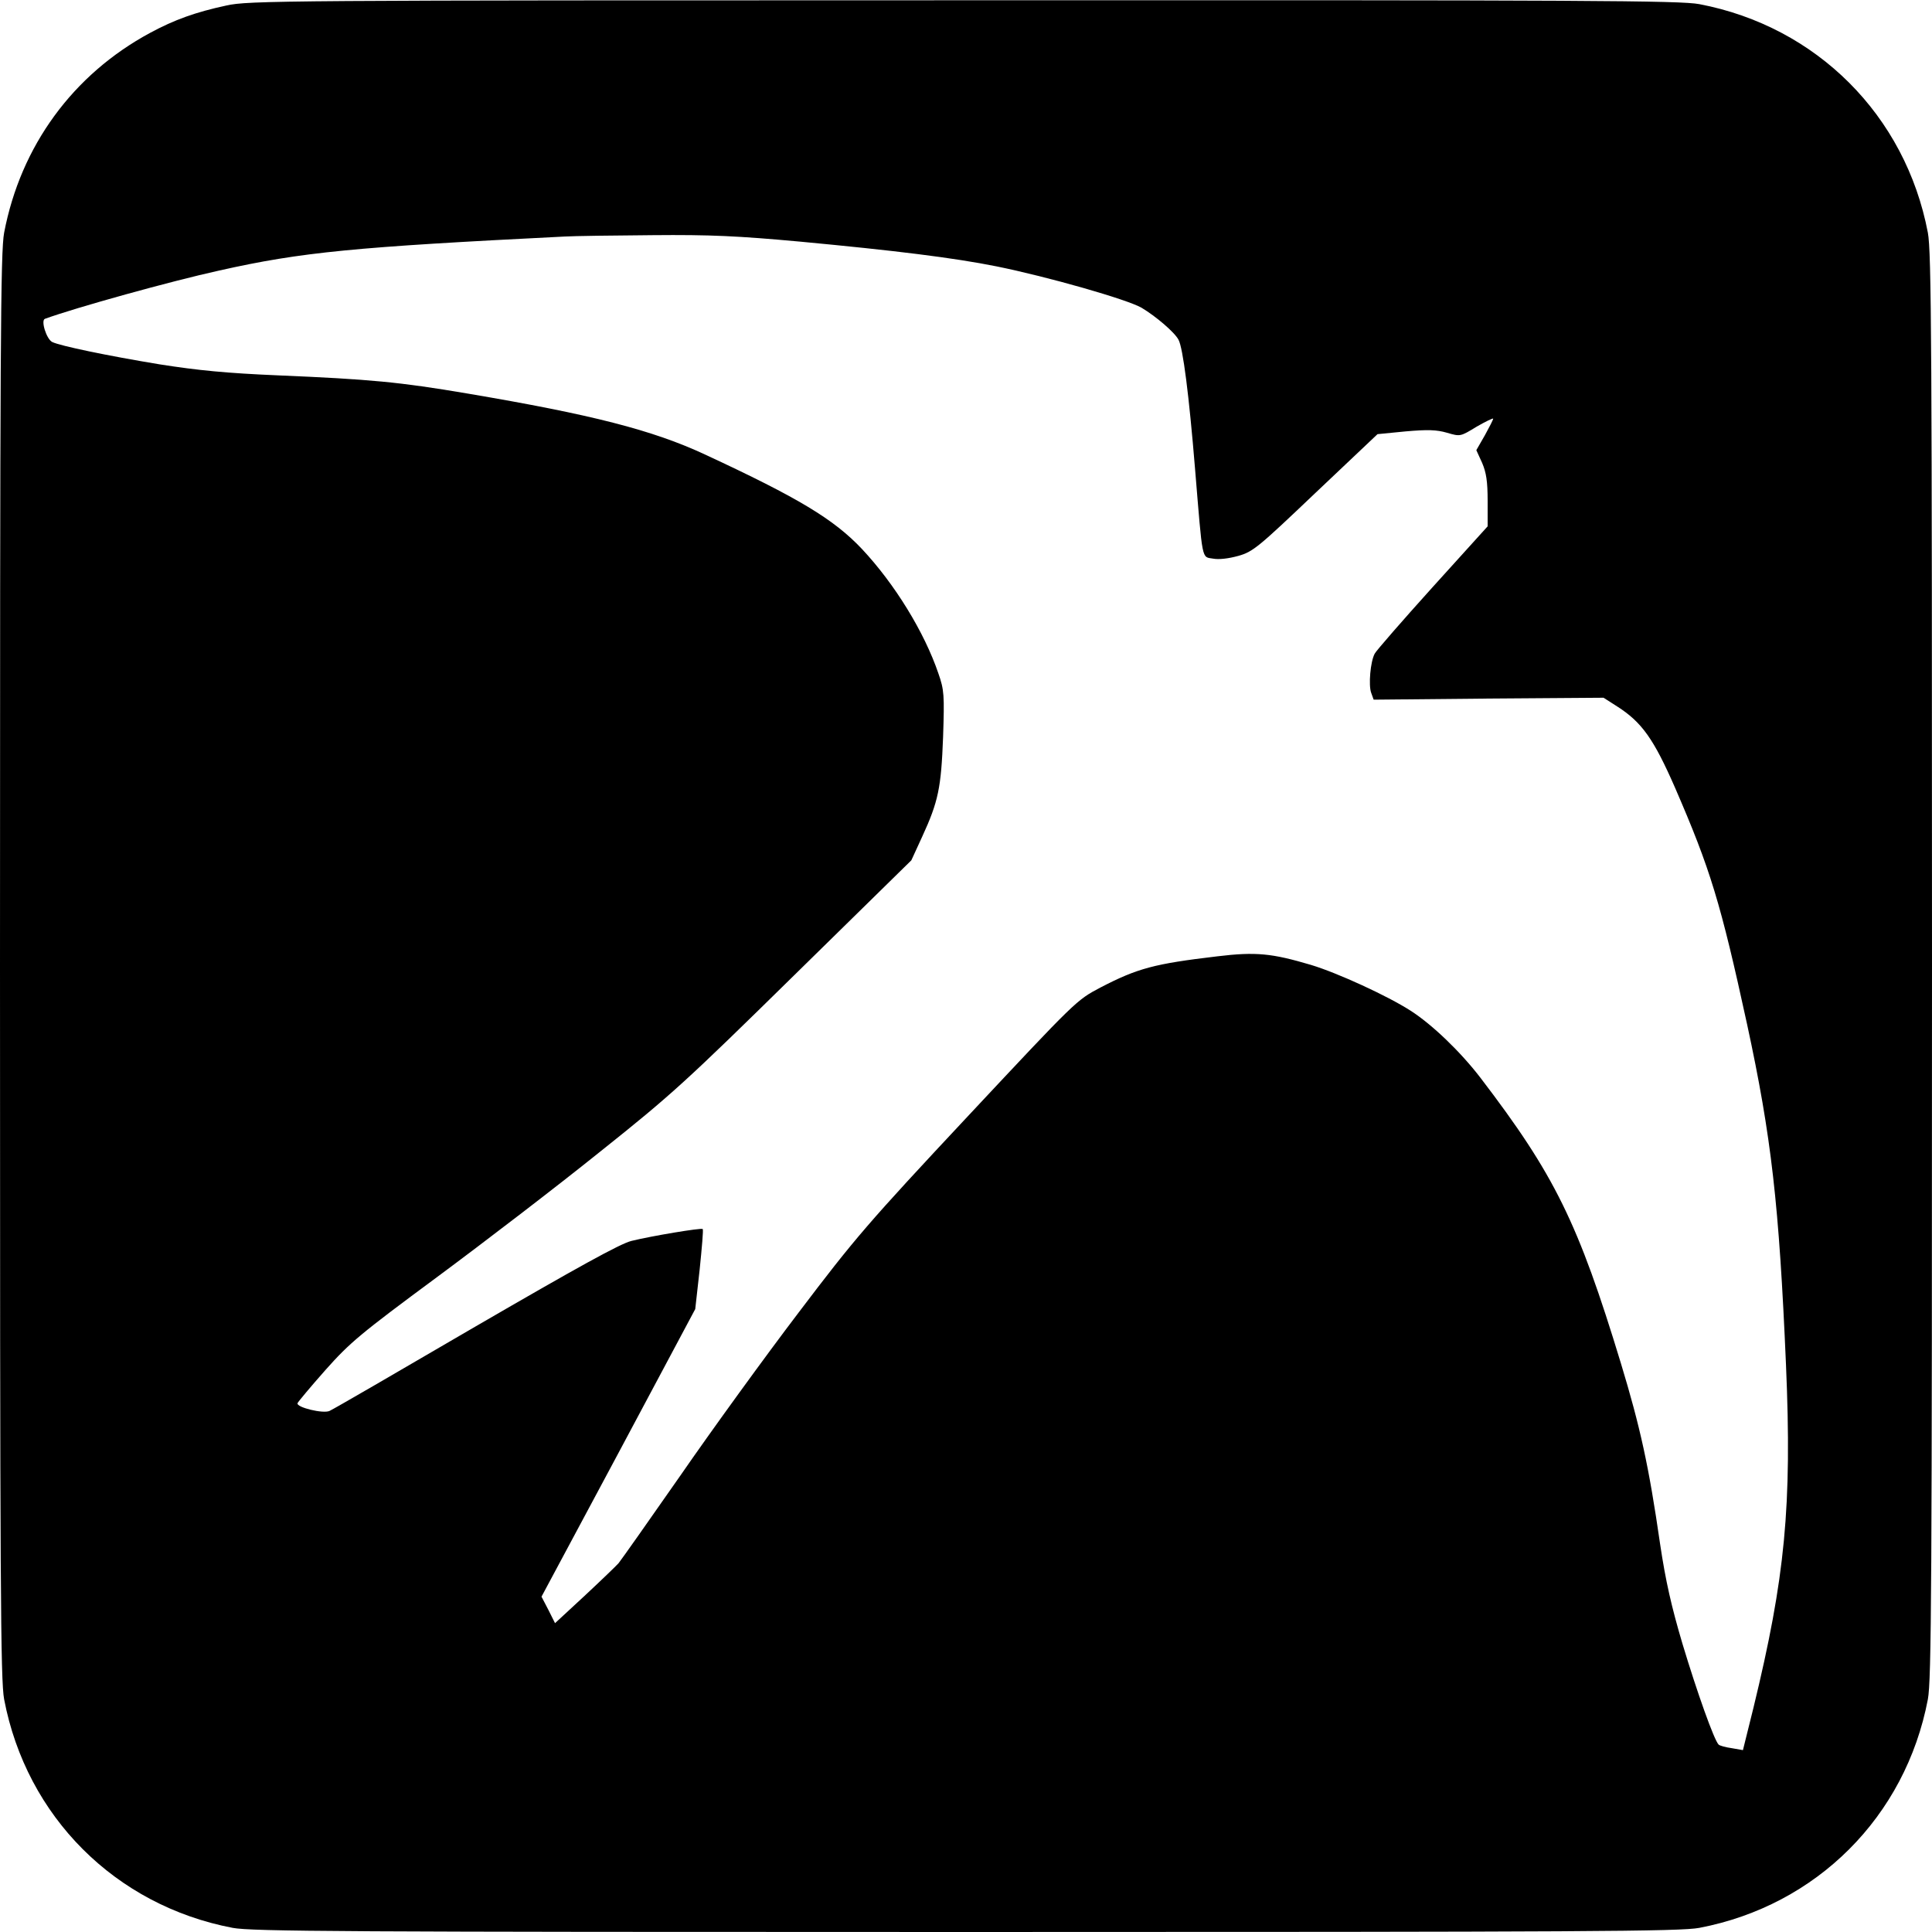 <svg version="1" xmlns="http://www.w3.org/2000/svg" width="933.333" height="933.333" viewBox="0 0 700 700"><path d="M82 2c-11.1 2.4-18.7 5.1-27.6 9.9-28 15.1-46.9 41-52.9 72.4C.2 91.2 0 124.1 0 350c0 225.9.2 258.8 1.5 265.7 8.1 42.5 40.3 74.7 82.8 82.8 6.9 1.3 39.8 1.5 265.7 1.5 225.9 0 258.8-.2 265.7-1.5 42.5-8.1 74.7-40.3 82.8-82.8 1.3-6.9 1.5-39.8 1.5-265.7 0-225.9-.2-258.8-1.5-265.7-8.1-42.5-40.3-74.7-82.8-82.8C608.8.2 576 0 349.1.1 101.7.1 90.1.2 82 2zm207.4 85.5c35.2 3.3 56.1 5.9 71.6 9 18.8 3.8 47.4 12 52.6 15 5.2 3.1 12 8.9 13.4 11.6 1.6 2.9 3.8 20 6 46.9 2.8 33.8 2.3 31.7 6.5 32.4 2.1.4 5.6 0 9.2-1 5.3-1.5 7.2-3.1 28-22.9l22.4-21.2 10.2-1c8-.7 11.2-.6 15 .5 4.8 1.4 4.8 1.4 10.7-2.2 3.3-1.9 6-3.2 6-2.9 0 .4-1.4 3.1-3 6l-3.1 5.4 2.1 4.6c1.5 3.5 2 6.7 2 13.8v9.2l-20 22.1c-11 12.2-20.4 23-20.9 24-1.6 2.9-2.3 11.5-1.3 14.2l.9 2.5 41.7-.4 41.6-.3 5 3.2c8.9 5.7 13.2 11.8 20.9 29.4 12.8 29.5 16.5 41.6 26.1 85.7 8.8 40.7 11.6 65.2 14.1 123.4 2.2 51.3-.3 77-11.8 124.3l-3.8 15.3-4-.7c-2.2-.3-4.4-.9-4.8-1.3-1.6-1.5-7.8-18.9-13.1-36.5-4-13.5-6.1-22.7-8.1-36.1-4.1-28.4-7.2-42.4-14.2-65.5-15.5-51-24-68.3-50.9-103.5-7.2-9.4-17.5-19.3-25.3-24.3-8.4-5.4-26.5-13.7-36.1-16.6-14.2-4.2-19.9-4.8-34-3.1-22.8 2.7-28.8 4.3-42.3 11.3-8.7 4.6-8.7 4.6-48 46.6-36.3 38.8-41 44.3-61.3 71.1-12.1 15.9-31.4 42.5-42.8 59-11.5 16.5-21.6 30.8-22.5 31.9-.9 1-6.4 6.3-12.3 11.8l-10.7 9.9-2.4-4.8-2.5-4.8 27.9-52.1 27.8-52.1 1.6-14.3c.8-7.9 1.4-14.5 1.1-14.7-.5-.5-18.5 2.5-25.8 4.3-4.1 1-19.6 9.6-56.5 31-27.9 16.3-51.7 30.1-52.9 30.6-2.3 1.1-12.1-1.3-11.6-2.8.2-.5 4.7-5.9 10.1-12 8.9-10 12.6-13.1 40.6-33.8 17-12.6 43.5-32.9 58.9-45.3 26-20.7 31.3-25.6 70.4-64l42.4-41.6 3.9-8.5c5.9-12.8 6.9-17.8 7.6-36.2.5-15.2.4-17-1.7-23-5.1-15-15.8-32.4-27.7-45.1-10.2-10.8-23-18.5-56.8-34.2-19.1-8.9-41.1-14.5-86-22.1-24.7-4.2-35.5-5.2-68.7-6.6-18.8-.8-29-1.8-43-4-18.8-3.1-36.1-6.7-38.9-8.1-2.1-1.1-4.2-7.9-2.6-8.4 11.3-4.1 45.5-13.6 63.2-17.5 29.9-6.7 48.9-8.5 125-12.3 3.3-.2 17.6-.4 31.9-.5 20.9-.2 31.1.3 53 2.3z"/></svg>